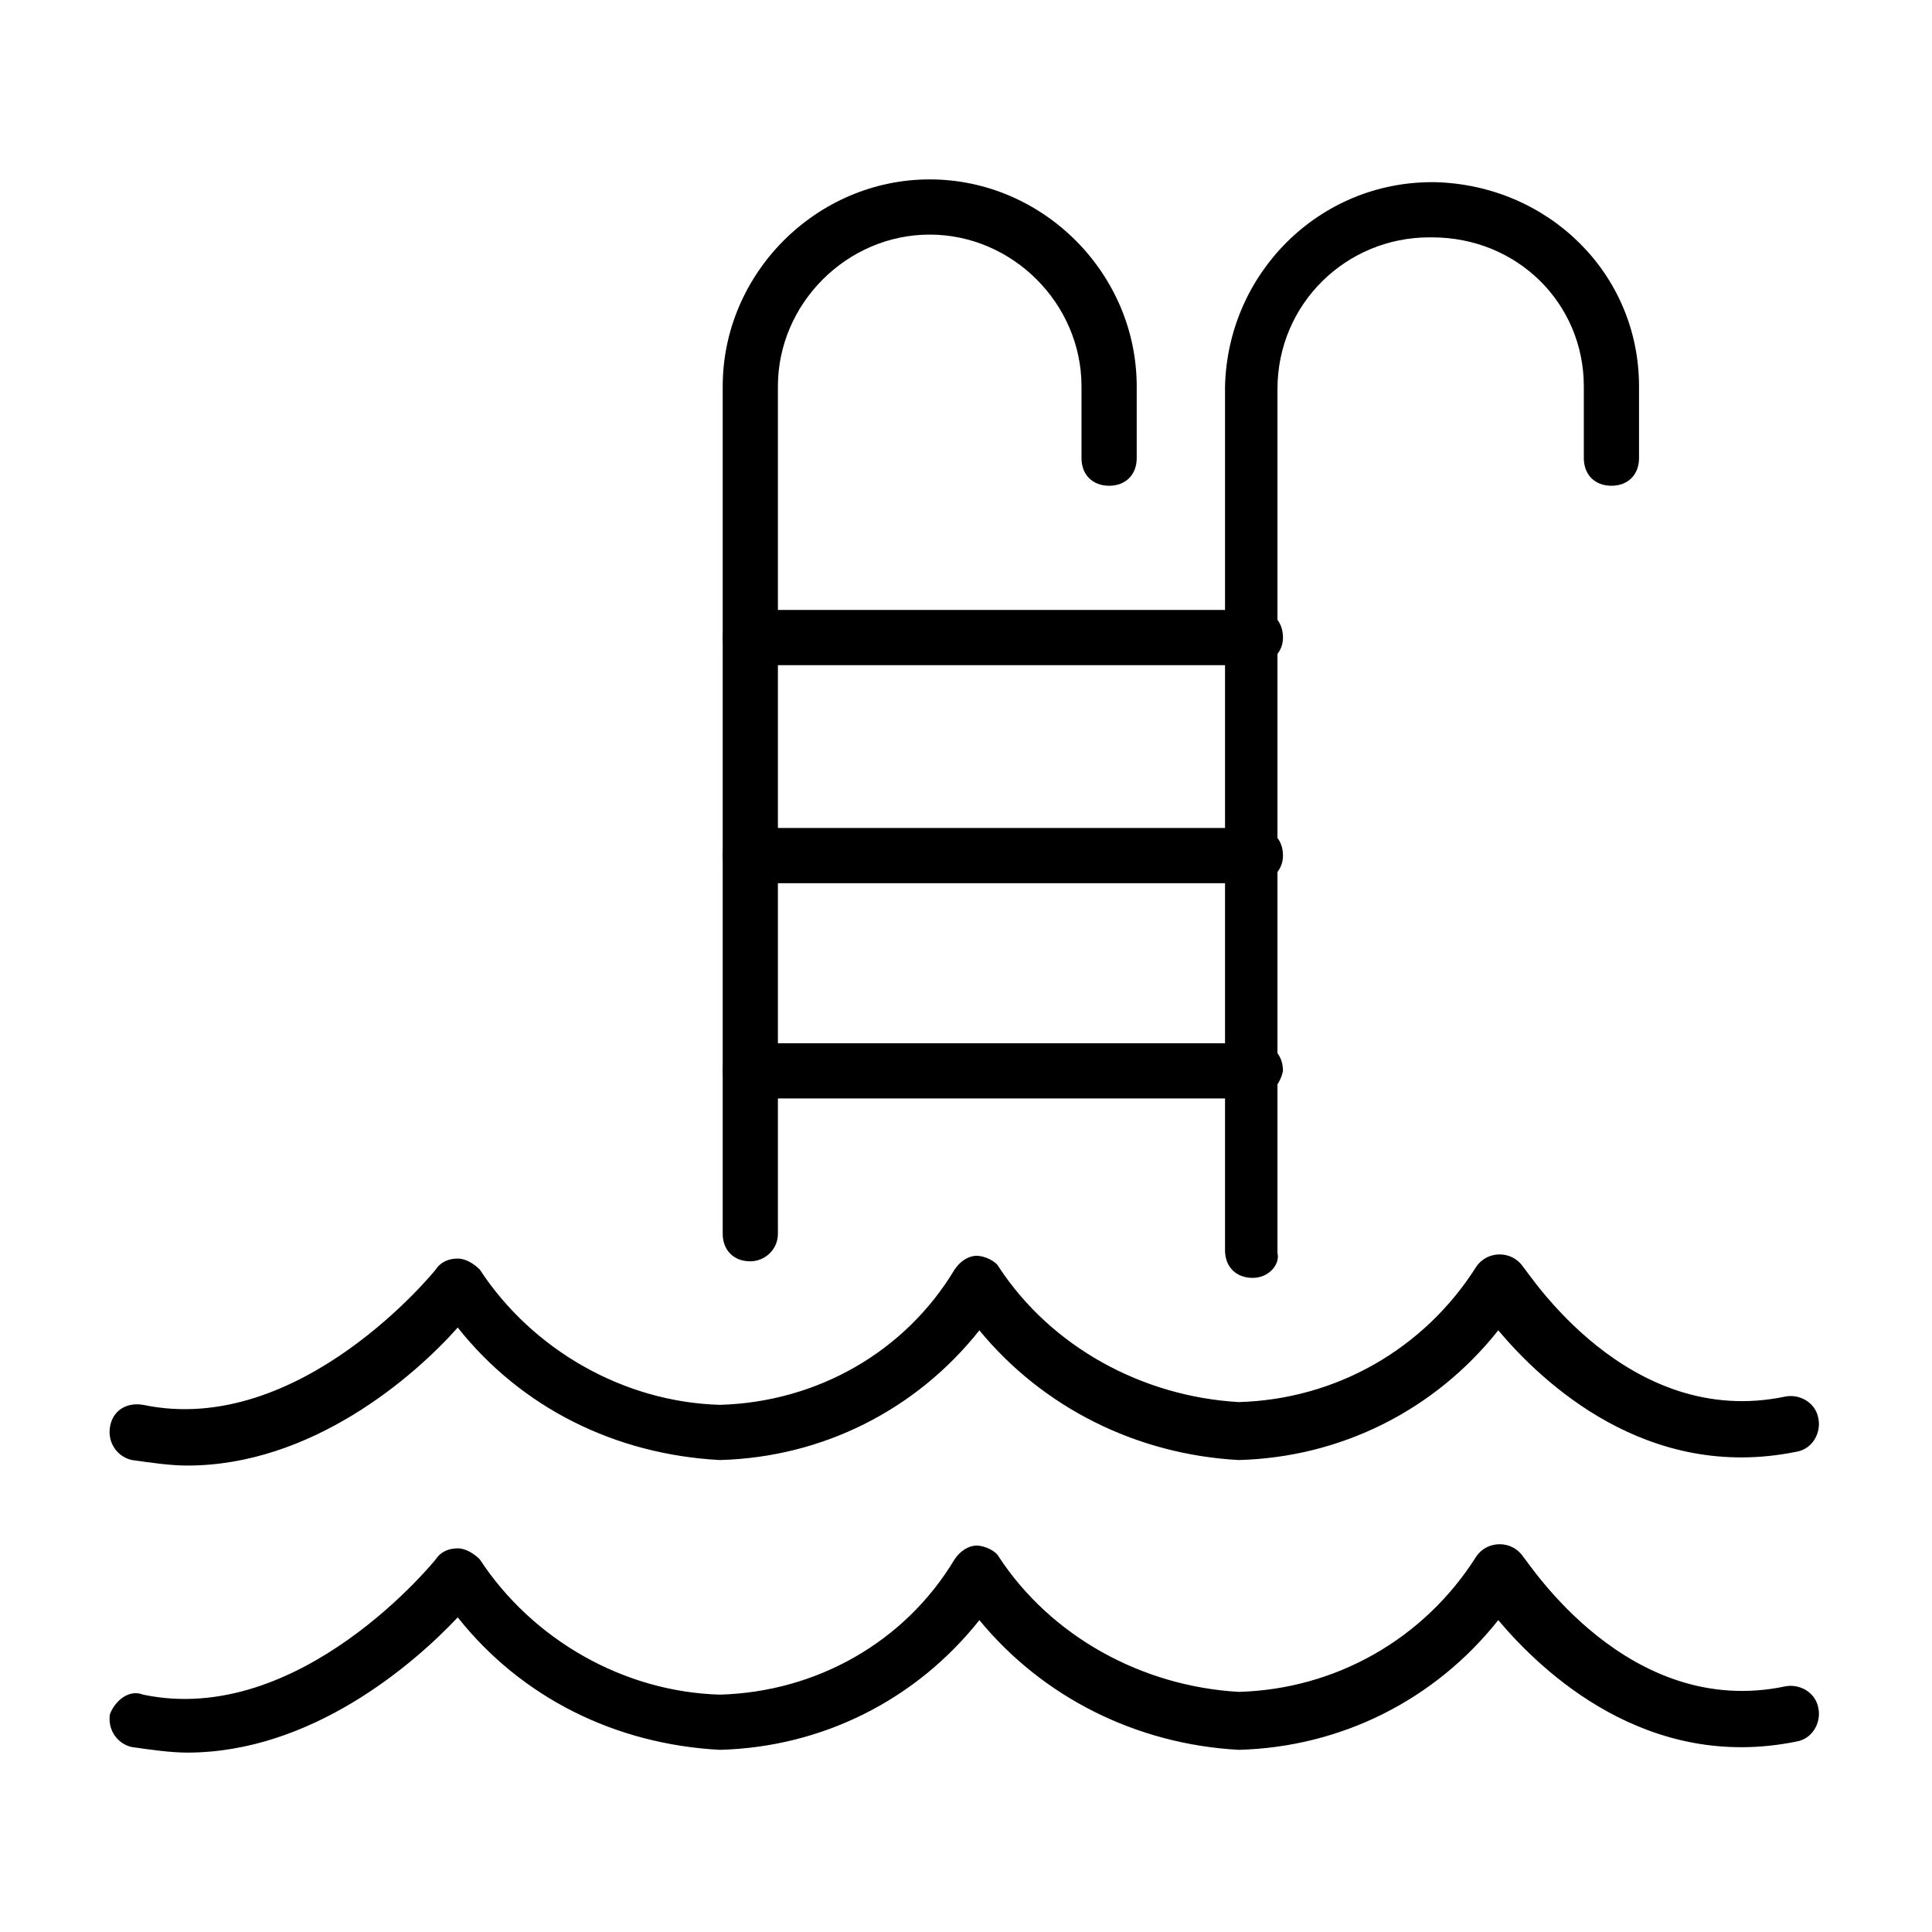<?xml version="1.0" encoding="utf-8"?>
<!-- Generator: Adobe Illustrator 23.1.0, SVG Export Plug-In . SVG Version: 6.00 Build 0)  -->
<svg version="1.1" id="Ebene_1" xmlns="http://www.w3.org/2000/svg" xmlns:xlink="http://www.w3.org/1999/xlink" x="0px" y="0px"
	 viewBox="0 0 70 70" style="enable-background:new 0 0 70 70;" xml:space="preserve">
<g id="Group_110" transform="translate(1.185 1)">
	<g id="Light_110">
		<path d="M5.6,62.5c-0.6,0-1.3-0.1-2-0.2c-0.5-0.1-0.9-0.6-0.8-1.2C3,60.6,3.5,60.2,4,60.4c5.7,1.2,10.6-4.9,10.6-4.9
			c0.2-0.3,0.5-0.4,0.8-0.4c0.3,0,0.6,0.2,0.8,0.4c1.9,2.9,5.2,4.8,8.7,4.9c3.5-0.1,6.7-1.9,8.5-4.9c0.2-0.3,0.5-0.5,0.8-0.5
			c0.3,0,0.7,0.2,0.8,0.4c1.9,2.9,5.2,4.7,8.7,4.9c3.5-0.1,6.7-1.9,8.6-4.9c0.4-0.6,1.3-0.6,1.7,0c0.2,0.2,3.8,5.9,9.5,4.7
			c0.5-0.1,1.1,0.2,1.2,0.8c0.1,0.5-0.2,1.1-0.8,1.2c-5.4,1.1-9.2-2.5-10.8-4.4c-2.3,2.9-5.7,4.6-9.4,4.7c-3.7-0.2-7.1-1.9-9.4-4.7
			c-2.3,2.9-5.7,4.6-9.4,4.7c-3.8-0.2-7.2-1.9-9.5-4.8C13.8,59.3,10.1,62.5,5.6,62.5z"/>
		<path d="M5.6,52.1c-0.6,0-1.3-0.1-2-0.2c-0.5-0.1-0.9-0.6-0.8-1.2s0.6-0.9,1.2-0.8c5.7,1.2,10.6-4.9,10.6-4.9
			c0.2-0.3,0.5-0.4,0.8-0.4c0.3,0,0.6,0.2,0.8,0.4c1.9,2.9,5.2,4.8,8.7,4.9c3.5-0.1,6.7-1.9,8.5-4.9c0.2-0.3,0.5-0.5,0.8-0.5
			c0.3,0,0.7,0.2,0.8,0.4c1.9,2.9,5.2,4.7,8.7,4.9c3.5-0.1,6.7-1.9,8.6-4.9c0.4-0.6,1.3-0.6,1.7,0c0.2,0.2,3.8,5.9,9.5,4.7
			c0.5-0.1,1.1,0.2,1.2,0.8c0.1,0.5-0.2,1.1-0.8,1.2c-5.4,1.1-9.2-2.5-10.8-4.4c-2.3,2.9-5.7,4.6-9.4,4.7c-3.7-0.2-7.1-1.9-9.4-4.7
			c-2.3,2.9-5.7,4.6-9.4,4.7c-3.8-0.2-7.2-1.9-9.5-4.8C13.8,48.9,10.1,52.1,5.6,52.1z"/>
		<path d="M26,44.7c-0.6,0-1-0.4-1-1V13c0-4.1,3.4-7.5,7.5-7.5S40,8.9,40,13v2.6c0,0.6-0.4,1-1,1s-1-0.4-1-1V13c0-3-2.5-5.5-5.5-5.5
			S27,10,27,13v30.7C27,44.3,26.5,44.7,26,44.7z"/>
		<path d="M44.2,45.3c-0.6,0-1-0.4-1-1V13c0.1-4.1,3.4-7.4,7.5-7.4c0,0,0.1,0,0.1,0c4.1,0.1,7.4,3.3,7.4,7.4v2.6c0,0.6-0.4,1-1,1
			s-1-0.4-1-1V13c0-3-2.4-5.4-5.5-5.4c0,0,0,0-0.1,0c-3,0-5.5,2.4-5.5,5.5v31.3C45.2,44.8,44.8,45.3,44.2,45.3z"/>
		<path d="M44.2,31H26c-0.6,0-1-0.4-1-1s0.4-1,1-1h18.3c0.6,0,1,0.4,1,1S44.8,31,44.2,31z"/>
		<path d="M44.2,23.1H26c-0.6,0-1-0.4-1-1s0.4-1,1-1h18.3c0.6,0,1,0.4,1,1S44.8,23.1,44.2,23.1z"/>
		<path d="M44.2,38.8H26c-0.6,0-1-0.4-1-1c0-0.6,0.4-1,1-1h18.3c0.6,0,1,0.4,1,1C45.2,38.3,44.8,38.8,44.2,38.8z"/>
	</g>
</g>
</svg>
